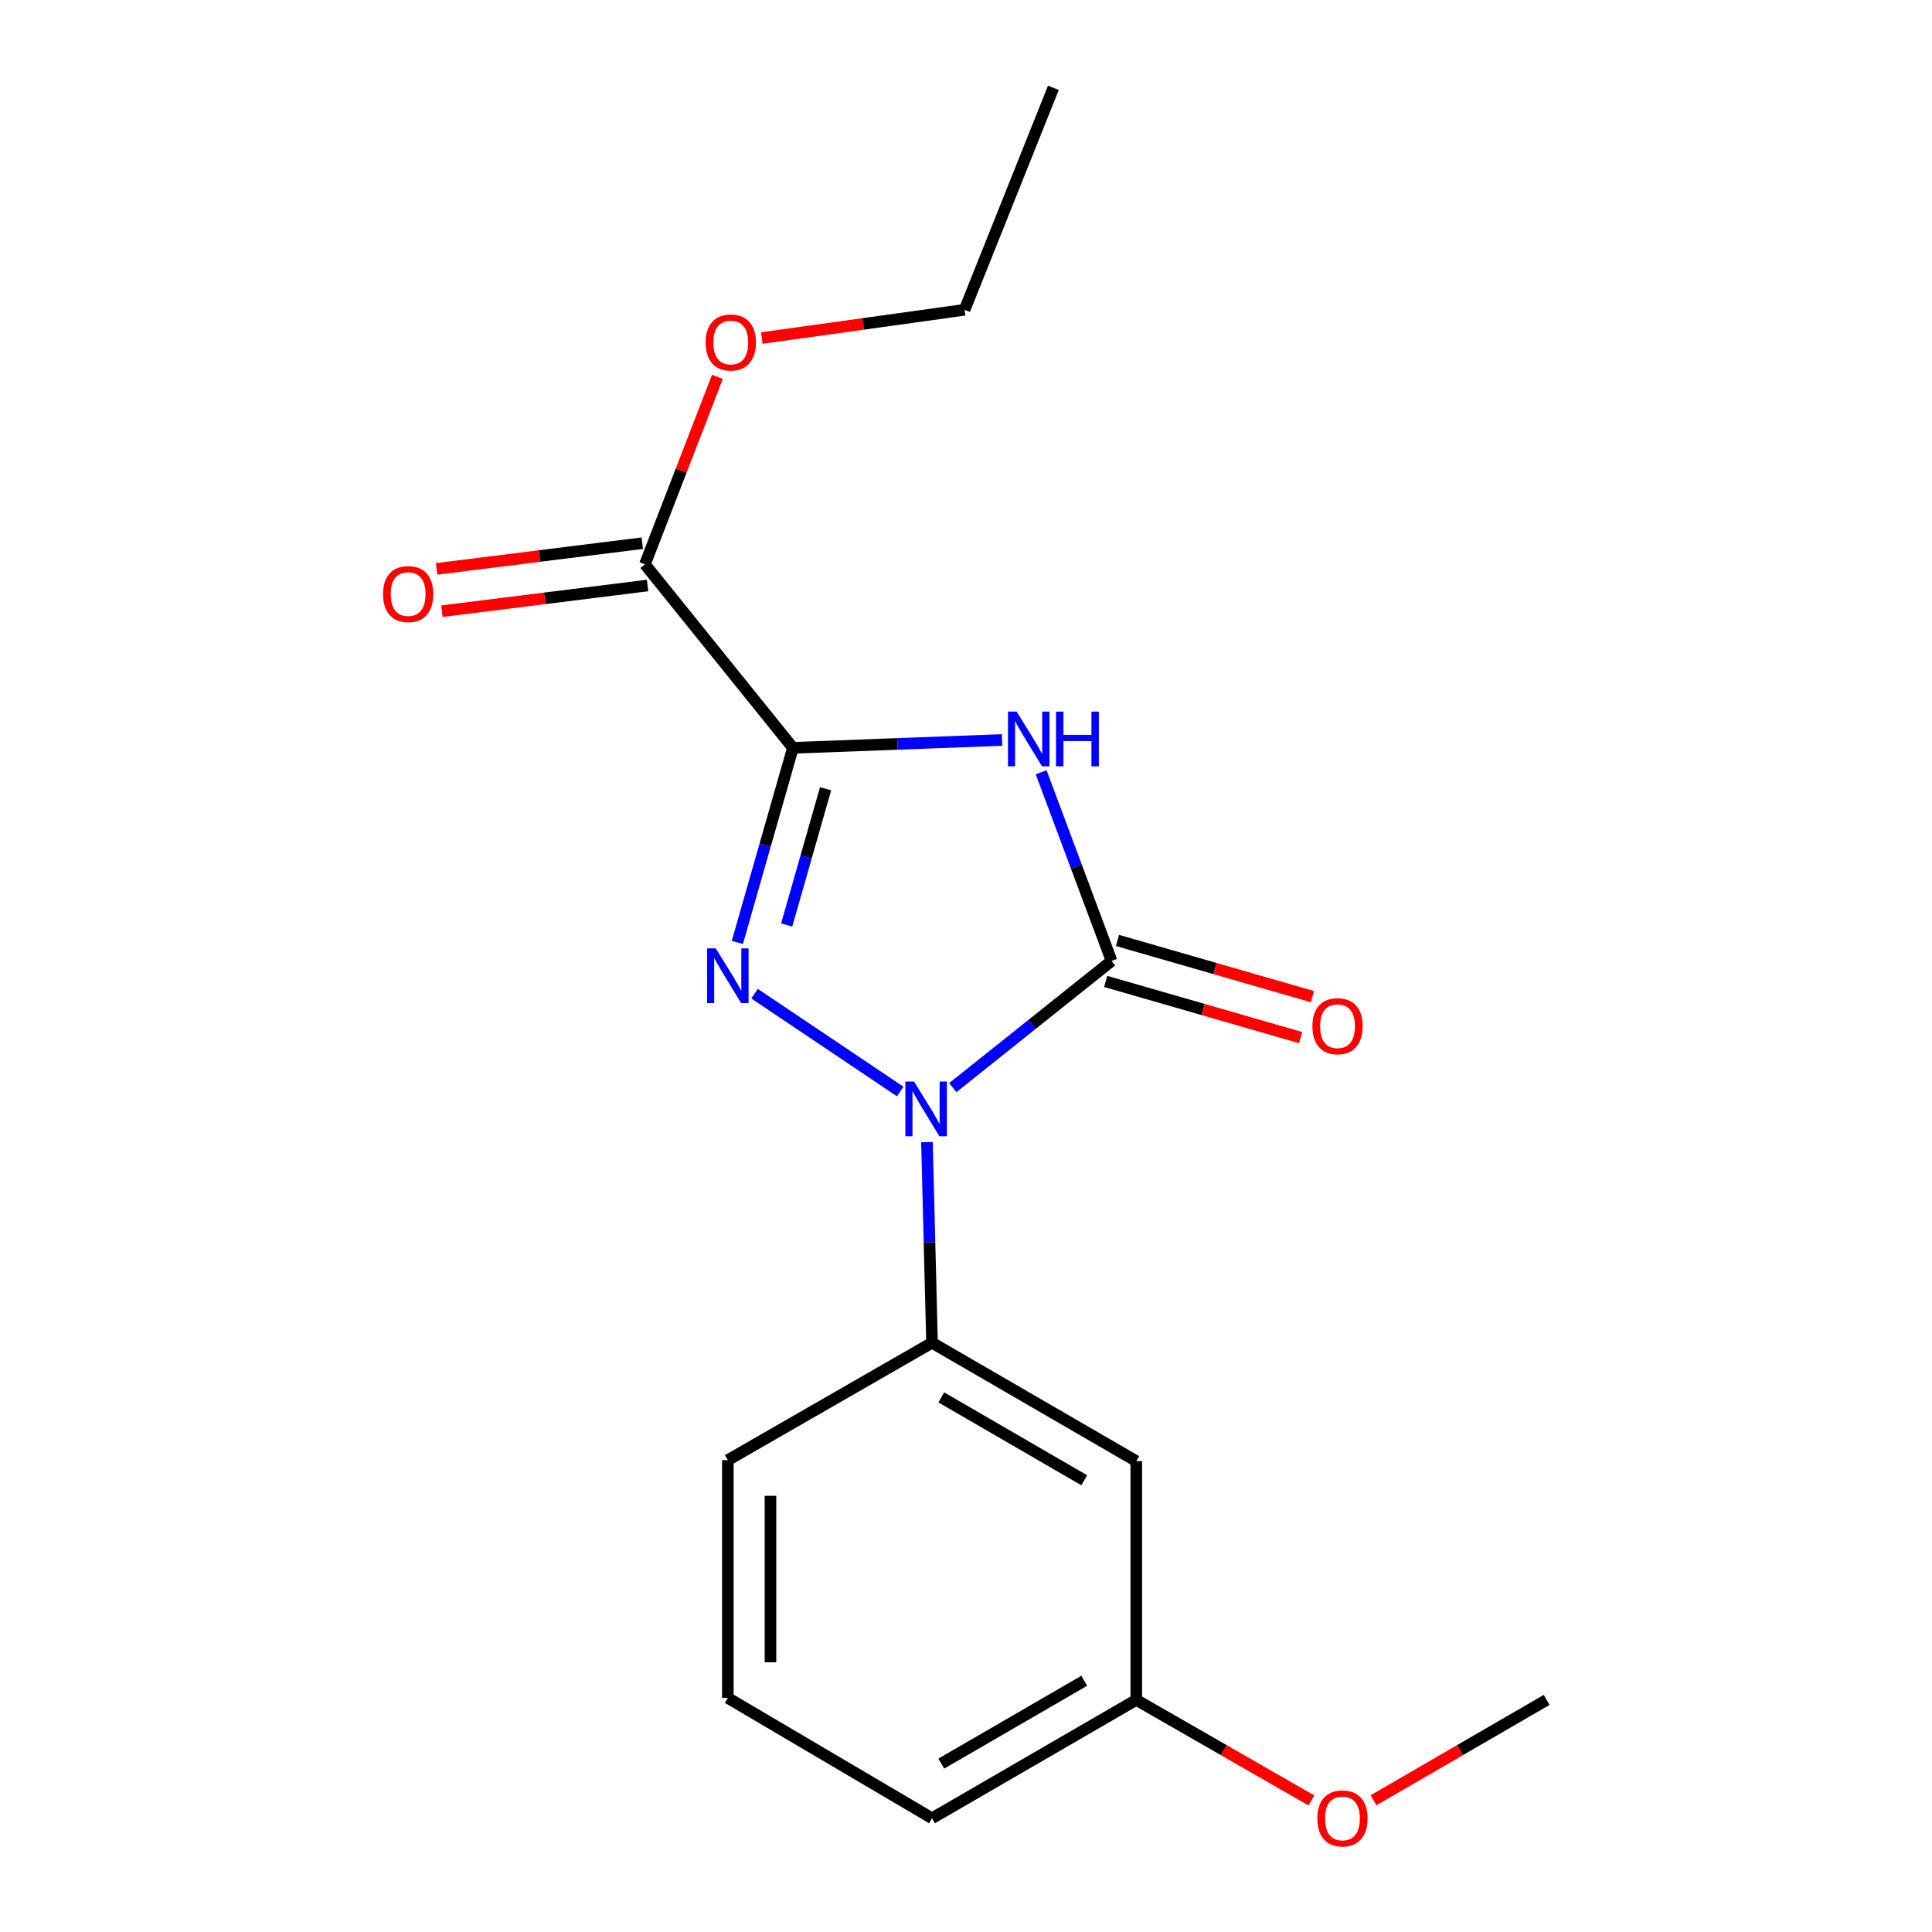 <?xml version='1.0' encoding='iso-8859-1'?>
<svg version='1.1' baseProfile='full'
              xmlns='http://www.w3.org/2000/svg'
                      xmlns:rdkit='http://www.rdkit.org/xml'
                      xmlns:xlink='http://www.w3.org/1999/xlink'
                  xml:space='preserve'
width='1000px' height='1000px' viewBox='0 0 1000 1000'>
<!-- END OF HEADER -->
<rect style='opacity:1.0;fill:#FFFFFF;stroke:none' width='1000' height='1000' x='0' y='0'> </rect>
<path class='bond-0' d='M 410.418,387.086 L 396.032,437.449' style='fill:none;fill-rule:evenodd;stroke:#000000;stroke-width:6px;stroke-linecap:butt;stroke-linejoin:miter;stroke-opacity:1' />
<path class='bond-0' d='M 396.032,437.449 L 381.645,487.812' style='fill:none;fill-rule:evenodd;stroke:#0000FF;stroke-width:6px;stroke-linecap:butt;stroke-linejoin:miter;stroke-opacity:1' />
<path class='bond-0' d='M 427.323,408.257 L 417.253,443.511' style='fill:none;fill-rule:evenodd;stroke:#000000;stroke-width:6px;stroke-linecap:butt;stroke-linejoin:miter;stroke-opacity:1' />
<path class='bond-0' d='M 417.253,443.511 L 407.183,478.765' style='fill:none;fill-rule:evenodd;stroke:#0000FF;stroke-width:6px;stroke-linecap:butt;stroke-linejoin:miter;stroke-opacity:1' />
<path class='bond-1' d='M 410.418,387.086 L 464.545,385.047' style='fill:none;fill-rule:evenodd;stroke:#000000;stroke-width:6px;stroke-linecap:butt;stroke-linejoin:miter;stroke-opacity:1' />
<path class='bond-1' d='M 464.545,385.047 L 518.672,383.008' style='fill:none;fill-rule:evenodd;stroke:#0000FF;stroke-width:6px;stroke-linecap:butt;stroke-linejoin:miter;stroke-opacity:1' />
<path class='bond-4' d='M 410.418,387.086 L 333.811,292.099' style='fill:none;fill-rule:evenodd;stroke:#000000;stroke-width:6px;stroke-linecap:butt;stroke-linejoin:miter;stroke-opacity:1' />
<path class='bond-2' d='M 390.555,514.327 L 465.948,564.961' style='fill:none;fill-rule:evenodd;stroke:#0000FF;stroke-width:6px;stroke-linecap:butt;stroke-linejoin:miter;stroke-opacity:1' />
<path class='bond-3' d='M 538.896,399.714 L 557.126,448.545' style='fill:none;fill-rule:evenodd;stroke:#0000FF;stroke-width:6px;stroke-linecap:butt;stroke-linejoin:miter;stroke-opacity:1' />
<path class='bond-3' d='M 557.126,448.545 L 575.355,497.375' style='fill:none;fill-rule:evenodd;stroke:#000000;stroke-width:6px;stroke-linecap:butt;stroke-linejoin:miter;stroke-opacity:1' />
<path class='bond-5' d='M 479.796,591.157 L 481.106,643.079' style='fill:none;fill-rule:evenodd;stroke:#0000FF;stroke-width:6px;stroke-linecap:butt;stroke-linejoin:miter;stroke-opacity:1' />
<path class='bond-5' d='M 481.106,643.079 L 482.415,695' style='fill:none;fill-rule:evenodd;stroke:#000000;stroke-width:6px;stroke-linecap:butt;stroke-linejoin:miter;stroke-opacity:1' />
<path class='bond-18' d='M 493.173,562.951 L 534.264,530.163' style='fill:none;fill-rule:evenodd;stroke:#0000FF;stroke-width:6px;stroke-linecap:butt;stroke-linejoin:miter;stroke-opacity:1' />
<path class='bond-18' d='M 534.264,530.163 L 575.355,497.375' style='fill:none;fill-rule:evenodd;stroke:#000000;stroke-width:6px;stroke-linecap:butt;stroke-linejoin:miter;stroke-opacity:1' />
<path class='bond-7' d='M 572.299,507.979 L 622.751,522.52' style='fill:none;fill-rule:evenodd;stroke:#000000;stroke-width:6px;stroke-linecap:butt;stroke-linejoin:miter;stroke-opacity:1' />
<path class='bond-7' d='M 622.751,522.52 L 673.203,537.061' style='fill:none;fill-rule:evenodd;stroke:#FF0000;stroke-width:6px;stroke-linecap:butt;stroke-linejoin:miter;stroke-opacity:1' />
<path class='bond-7' d='M 578.411,486.772 L 628.863,501.313' style='fill:none;fill-rule:evenodd;stroke:#000000;stroke-width:6px;stroke-linecap:butt;stroke-linejoin:miter;stroke-opacity:1' />
<path class='bond-7' d='M 628.863,501.313 L 679.315,515.854' style='fill:none;fill-rule:evenodd;stroke:#FF0000;stroke-width:6px;stroke-linecap:butt;stroke-linejoin:miter;stroke-opacity:1' />
<path class='bond-8' d='M 332.442,281.15 L 279.211,287.802' style='fill:none;fill-rule:evenodd;stroke:#000000;stroke-width:6px;stroke-linecap:butt;stroke-linejoin:miter;stroke-opacity:1' />
<path class='bond-8' d='M 279.211,287.802 L 225.98,294.453' style='fill:none;fill-rule:evenodd;stroke:#FF0000;stroke-width:6px;stroke-linecap:butt;stroke-linejoin:miter;stroke-opacity:1' />
<path class='bond-8' d='M 335.179,303.049 L 281.948,309.701' style='fill:none;fill-rule:evenodd;stroke:#000000;stroke-width:6px;stroke-linecap:butt;stroke-linejoin:miter;stroke-opacity:1' />
<path class='bond-8' d='M 281.948,309.701 L 228.716,316.353' style='fill:none;fill-rule:evenodd;stroke:#FF0000;stroke-width:6px;stroke-linecap:butt;stroke-linejoin:miter;stroke-opacity:1' />
<path class='bond-10' d='M 333.811,292.099 L 352.578,243.57' style='fill:none;fill-rule:evenodd;stroke:#000000;stroke-width:6px;stroke-linecap:butt;stroke-linejoin:miter;stroke-opacity:1' />
<path class='bond-10' d='M 352.578,243.57 L 371.346,195.04' style='fill:none;fill-rule:evenodd;stroke:#FF0000;stroke-width:6px;stroke-linecap:butt;stroke-linejoin:miter;stroke-opacity:1' />
<path class='bond-6' d='M 482.415,695 L 588.131,756.281' style='fill:none;fill-rule:evenodd;stroke:#000000;stroke-width:6px;stroke-linecap:butt;stroke-linejoin:miter;stroke-opacity:1' />
<path class='bond-6' d='M 487.204,723.286 L 561.205,766.183' style='fill:none;fill-rule:evenodd;stroke:#000000;stroke-width:6px;stroke-linecap:butt;stroke-linejoin:miter;stroke-opacity:1' />
<path class='bond-11' d='M 482.415,695 L 376.725,755.766' style='fill:none;fill-rule:evenodd;stroke:#000000;stroke-width:6px;stroke-linecap:butt;stroke-linejoin:miter;stroke-opacity:1' />
<path class='bond-9' d='M 588.131,756.281 L 588.131,879.861' style='fill:none;fill-rule:evenodd;stroke:#000000;stroke-width:6px;stroke-linecap:butt;stroke-linejoin:miter;stroke-opacity:1' />
<path class='bond-12' d='M 588.131,879.861 L 633.453,905.881' style='fill:none;fill-rule:evenodd;stroke:#000000;stroke-width:6px;stroke-linecap:butt;stroke-linejoin:miter;stroke-opacity:1' />
<path class='bond-12' d='M 633.453,905.881 L 678.775,931.901' style='fill:none;fill-rule:evenodd;stroke:#FF0000;stroke-width:6px;stroke-linecap:butt;stroke-linejoin:miter;stroke-opacity:1' />
<path class='bond-19' d='M 588.131,879.861 L 482.415,941.13' style='fill:none;fill-rule:evenodd;stroke:#000000;stroke-width:6px;stroke-linecap:butt;stroke-linejoin:miter;stroke-opacity:1' />
<path class='bond-19' d='M 561.207,869.957 L 487.206,912.845' style='fill:none;fill-rule:evenodd;stroke:#000000;stroke-width:6px;stroke-linecap:butt;stroke-linejoin:miter;stroke-opacity:1' />
<path class='bond-15' d='M 394.3,174.966 L 446.787,167.66' style='fill:none;fill-rule:evenodd;stroke:#FF0000;stroke-width:6px;stroke-linecap:butt;stroke-linejoin:miter;stroke-opacity:1' />
<path class='bond-15' d='M 446.787,167.66 L 499.275,160.354' style='fill:none;fill-rule:evenodd;stroke:#000000;stroke-width:6px;stroke-linecap:butt;stroke-linejoin:miter;stroke-opacity:1' />
<path class='bond-13' d='M 376.725,755.766 L 376.725,878.844' style='fill:none;fill-rule:evenodd;stroke:#000000;stroke-width:6px;stroke-linecap:butt;stroke-linejoin:miter;stroke-opacity:1' />
<path class='bond-13' d='M 398.795,774.228 L 398.795,860.382' style='fill:none;fill-rule:evenodd;stroke:#000000;stroke-width:6px;stroke-linecap:butt;stroke-linejoin:miter;stroke-opacity:1' />
<path class='bond-16' d='M 710.906,931.825 L 755.731,905.843' style='fill:none;fill-rule:evenodd;stroke:#FF0000;stroke-width:6px;stroke-linecap:butt;stroke-linejoin:miter;stroke-opacity:1' />
<path class='bond-16' d='M 755.731,905.843 L 800.555,879.861' style='fill:none;fill-rule:evenodd;stroke:#000000;stroke-width:6px;stroke-linecap:butt;stroke-linejoin:miter;stroke-opacity:1' />
<path class='bond-14' d='M 376.725,878.844 L 482.415,941.13' style='fill:none;fill-rule:evenodd;stroke:#000000;stroke-width:6px;stroke-linecap:butt;stroke-linejoin:miter;stroke-opacity:1' />
<path class='bond-17' d='M 499.275,160.354 L 545.229,45.455' style='fill:none;fill-rule:evenodd;stroke:#000000;stroke-width:6px;stroke-linecap:butt;stroke-linejoin:miter;stroke-opacity:1' />
<path  class='atom-1' d='M 370.465 490.879
L 379.745 505.879
Q 380.665 507.359, 382.145 510.039
Q 383.625 512.719, 383.705 512.879
L 383.705 490.879
L 387.465 490.879
L 387.465 519.199
L 383.585 519.199
L 373.625 502.799
Q 372.465 500.879, 371.225 498.679
Q 370.025 496.479, 369.665 495.799
L 369.665 519.199
L 365.985 519.199
L 365.985 490.879
L 370.465 490.879
' fill='#0000FF'/>
<path  class='atom-2' d='M 526.205 368.329
L 535.485 383.329
Q 536.405 384.809, 537.885 387.489
Q 539.365 390.169, 539.445 390.329
L 539.445 368.329
L 543.205 368.329
L 543.205 396.649
L 539.325 396.649
L 529.365 380.249
Q 528.205 378.329, 526.965 376.129
Q 525.765 373.929, 525.405 373.249
L 525.405 396.649
L 521.725 396.649
L 521.725 368.329
L 526.205 368.329
' fill='#0000FF'/>
<path  class='atom-2' d='M 546.605 368.329
L 550.445 368.329
L 550.445 380.369
L 564.925 380.369
L 564.925 368.329
L 568.765 368.329
L 568.765 396.649
L 564.925 396.649
L 564.925 383.569
L 550.445 383.569
L 550.445 396.649
L 546.605 396.649
L 546.605 368.329
' fill='#0000FF'/>
<path  class='atom-3' d='M 473.102 559.811
L 482.382 574.811
Q 483.302 576.291, 484.782 578.971
Q 486.262 581.651, 486.342 581.811
L 486.342 559.811
L 490.102 559.811
L 490.102 588.131
L 486.222 588.131
L 476.262 571.731
Q 475.102 569.811, 473.862 567.611
Q 472.662 565.411, 472.302 564.731
L 472.302 588.131
L 468.622 588.131
L 468.622 559.811
L 473.102 559.811
' fill='#0000FF'/>
<path  class='atom-8' d='M 679.302 531.161
Q 679.302 524.361, 682.662 520.561
Q 686.022 516.761, 692.302 516.761
Q 698.582 516.761, 701.942 520.561
Q 705.302 524.361, 705.302 531.161
Q 705.302 538.041, 701.902 541.961
Q 698.502 545.841, 692.302 545.841
Q 686.062 545.841, 682.662 541.961
Q 679.302 538.081, 679.302 531.161
M 692.302 542.641
Q 696.622 542.641, 698.942 539.761
Q 701.302 536.841, 701.302 531.161
Q 701.302 525.601, 698.942 522.801
Q 696.622 519.961, 692.302 519.961
Q 687.982 519.961, 685.622 522.761
Q 683.302 525.561, 683.302 531.161
Q 683.302 536.881, 685.622 539.761
Q 687.982 542.641, 692.302 542.641
' fill='#FF0000'/>
<path  class='atom-9' d='M 198.261 307.494
Q 198.261 300.694, 201.621 296.894
Q 204.981 293.094, 211.261 293.094
Q 217.541 293.094, 220.901 296.894
Q 224.261 300.694, 224.261 307.494
Q 224.261 314.374, 220.861 318.294
Q 217.461 322.174, 211.261 322.174
Q 205.021 322.174, 201.621 318.294
Q 198.261 314.414, 198.261 307.494
M 211.261 318.974
Q 215.581 318.974, 217.901 316.094
Q 220.261 313.174, 220.261 307.494
Q 220.261 301.934, 217.901 299.134
Q 215.581 296.294, 211.261 296.294
Q 206.941 296.294, 204.581 299.094
Q 202.261 301.894, 202.261 307.494
Q 202.261 313.214, 204.581 316.094
Q 206.941 318.974, 211.261 318.974
' fill='#FF0000'/>
<path  class='atom-11' d='M 365.245 177.28
Q 365.245 170.48, 368.605 166.68
Q 371.965 162.88, 378.245 162.88
Q 384.525 162.88, 387.885 166.68
Q 391.245 170.48, 391.245 177.28
Q 391.245 184.16, 387.845 188.08
Q 384.445 191.96, 378.245 191.96
Q 372.005 191.96, 368.605 188.08
Q 365.245 184.2, 365.245 177.28
M 378.245 188.76
Q 382.565 188.76, 384.885 185.88
Q 387.245 182.96, 387.245 177.28
Q 387.245 171.72, 384.885 168.92
Q 382.565 166.08, 378.245 166.08
Q 373.925 166.08, 371.565 168.88
Q 369.245 171.68, 369.245 177.28
Q 369.245 183, 371.565 185.88
Q 373.925 188.76, 378.245 188.76
' fill='#FF0000'/>
<path  class='atom-13' d='M 681.852 941.21
Q 681.852 934.41, 685.212 930.61
Q 688.572 926.81, 694.852 926.81
Q 701.132 926.81, 704.492 930.61
Q 707.852 934.41, 707.852 941.21
Q 707.852 948.09, 704.452 952.01
Q 701.052 955.89, 694.852 955.89
Q 688.612 955.89, 685.212 952.01
Q 681.852 948.13, 681.852 941.21
M 694.852 952.69
Q 699.172 952.69, 701.492 949.81
Q 703.852 946.89, 703.852 941.21
Q 703.852 935.65, 701.492 932.85
Q 699.172 930.01, 694.852 930.01
Q 690.532 930.01, 688.172 932.81
Q 685.852 935.61, 685.852 941.21
Q 685.852 946.93, 688.172 949.81
Q 690.532 952.69, 694.852 952.69
' fill='#FF0000'/>
</svg>
